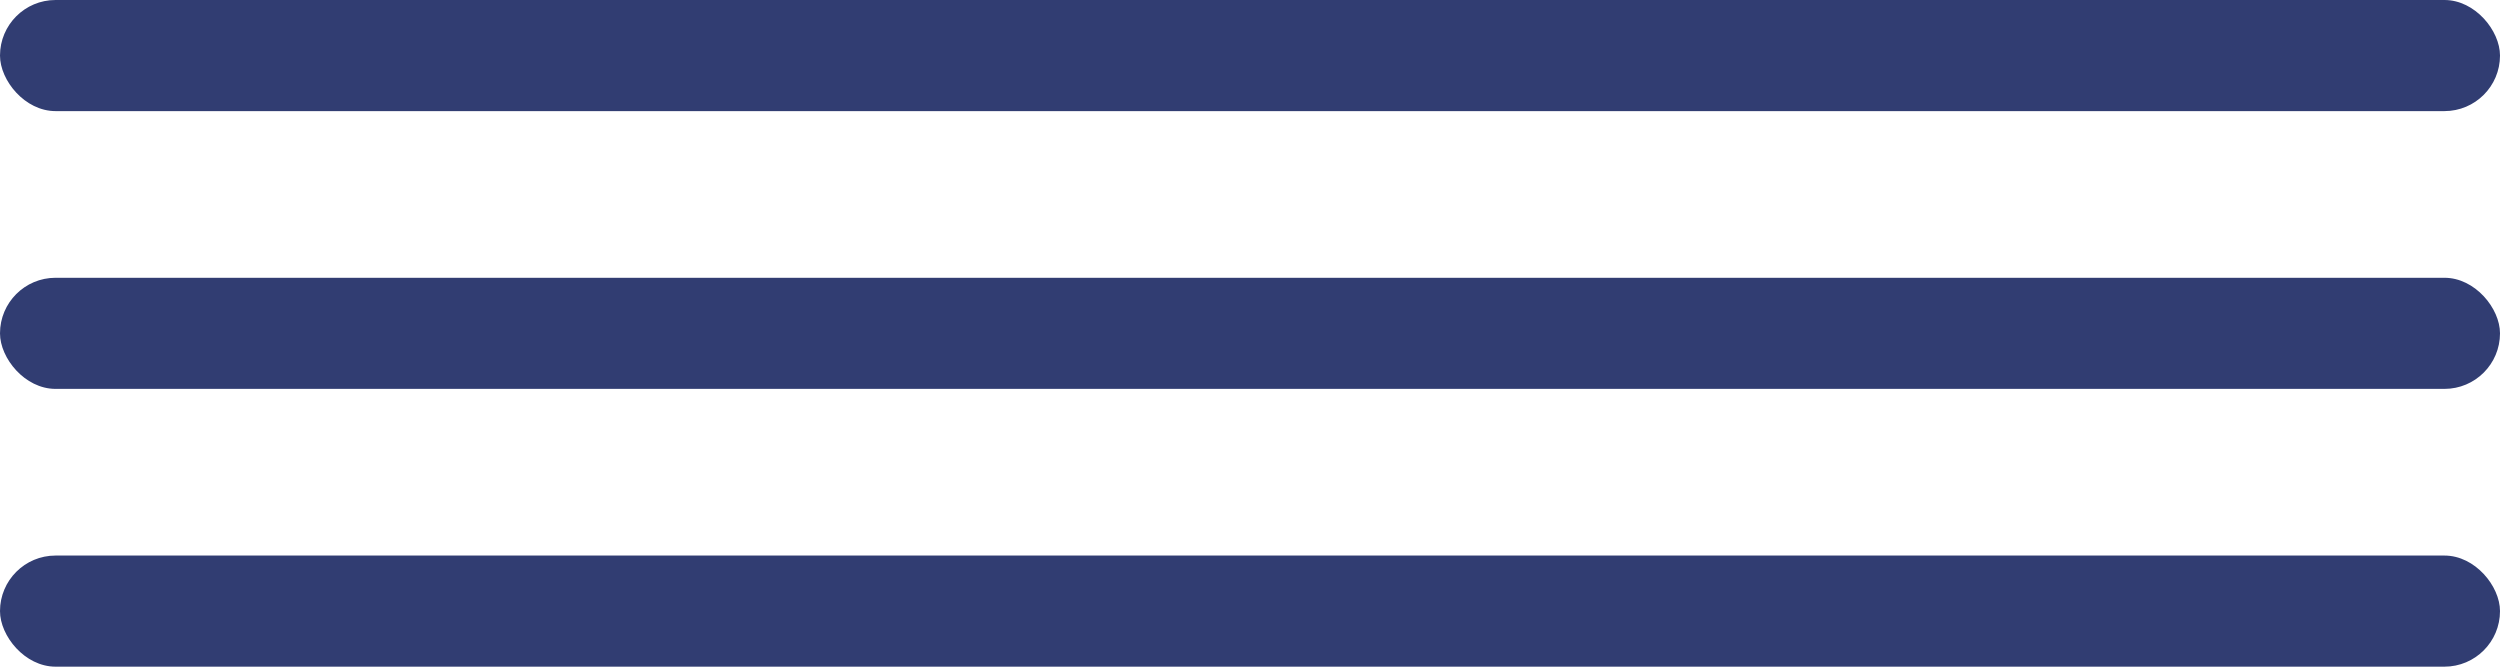 <?xml version="1.0" encoding="UTF-8"?> <svg xmlns="http://www.w3.org/2000/svg" width="45" height="12" viewBox="0 0 45 12" fill="none"><rect width="45" height="2" rx="1" fill="#313D72"></rect><rect y="5" width="45" height="2" rx="1" fill="#313D72"></rect><rect y="10" width="45" height="2" rx="1" fill="#313D72"></rect></svg> 
